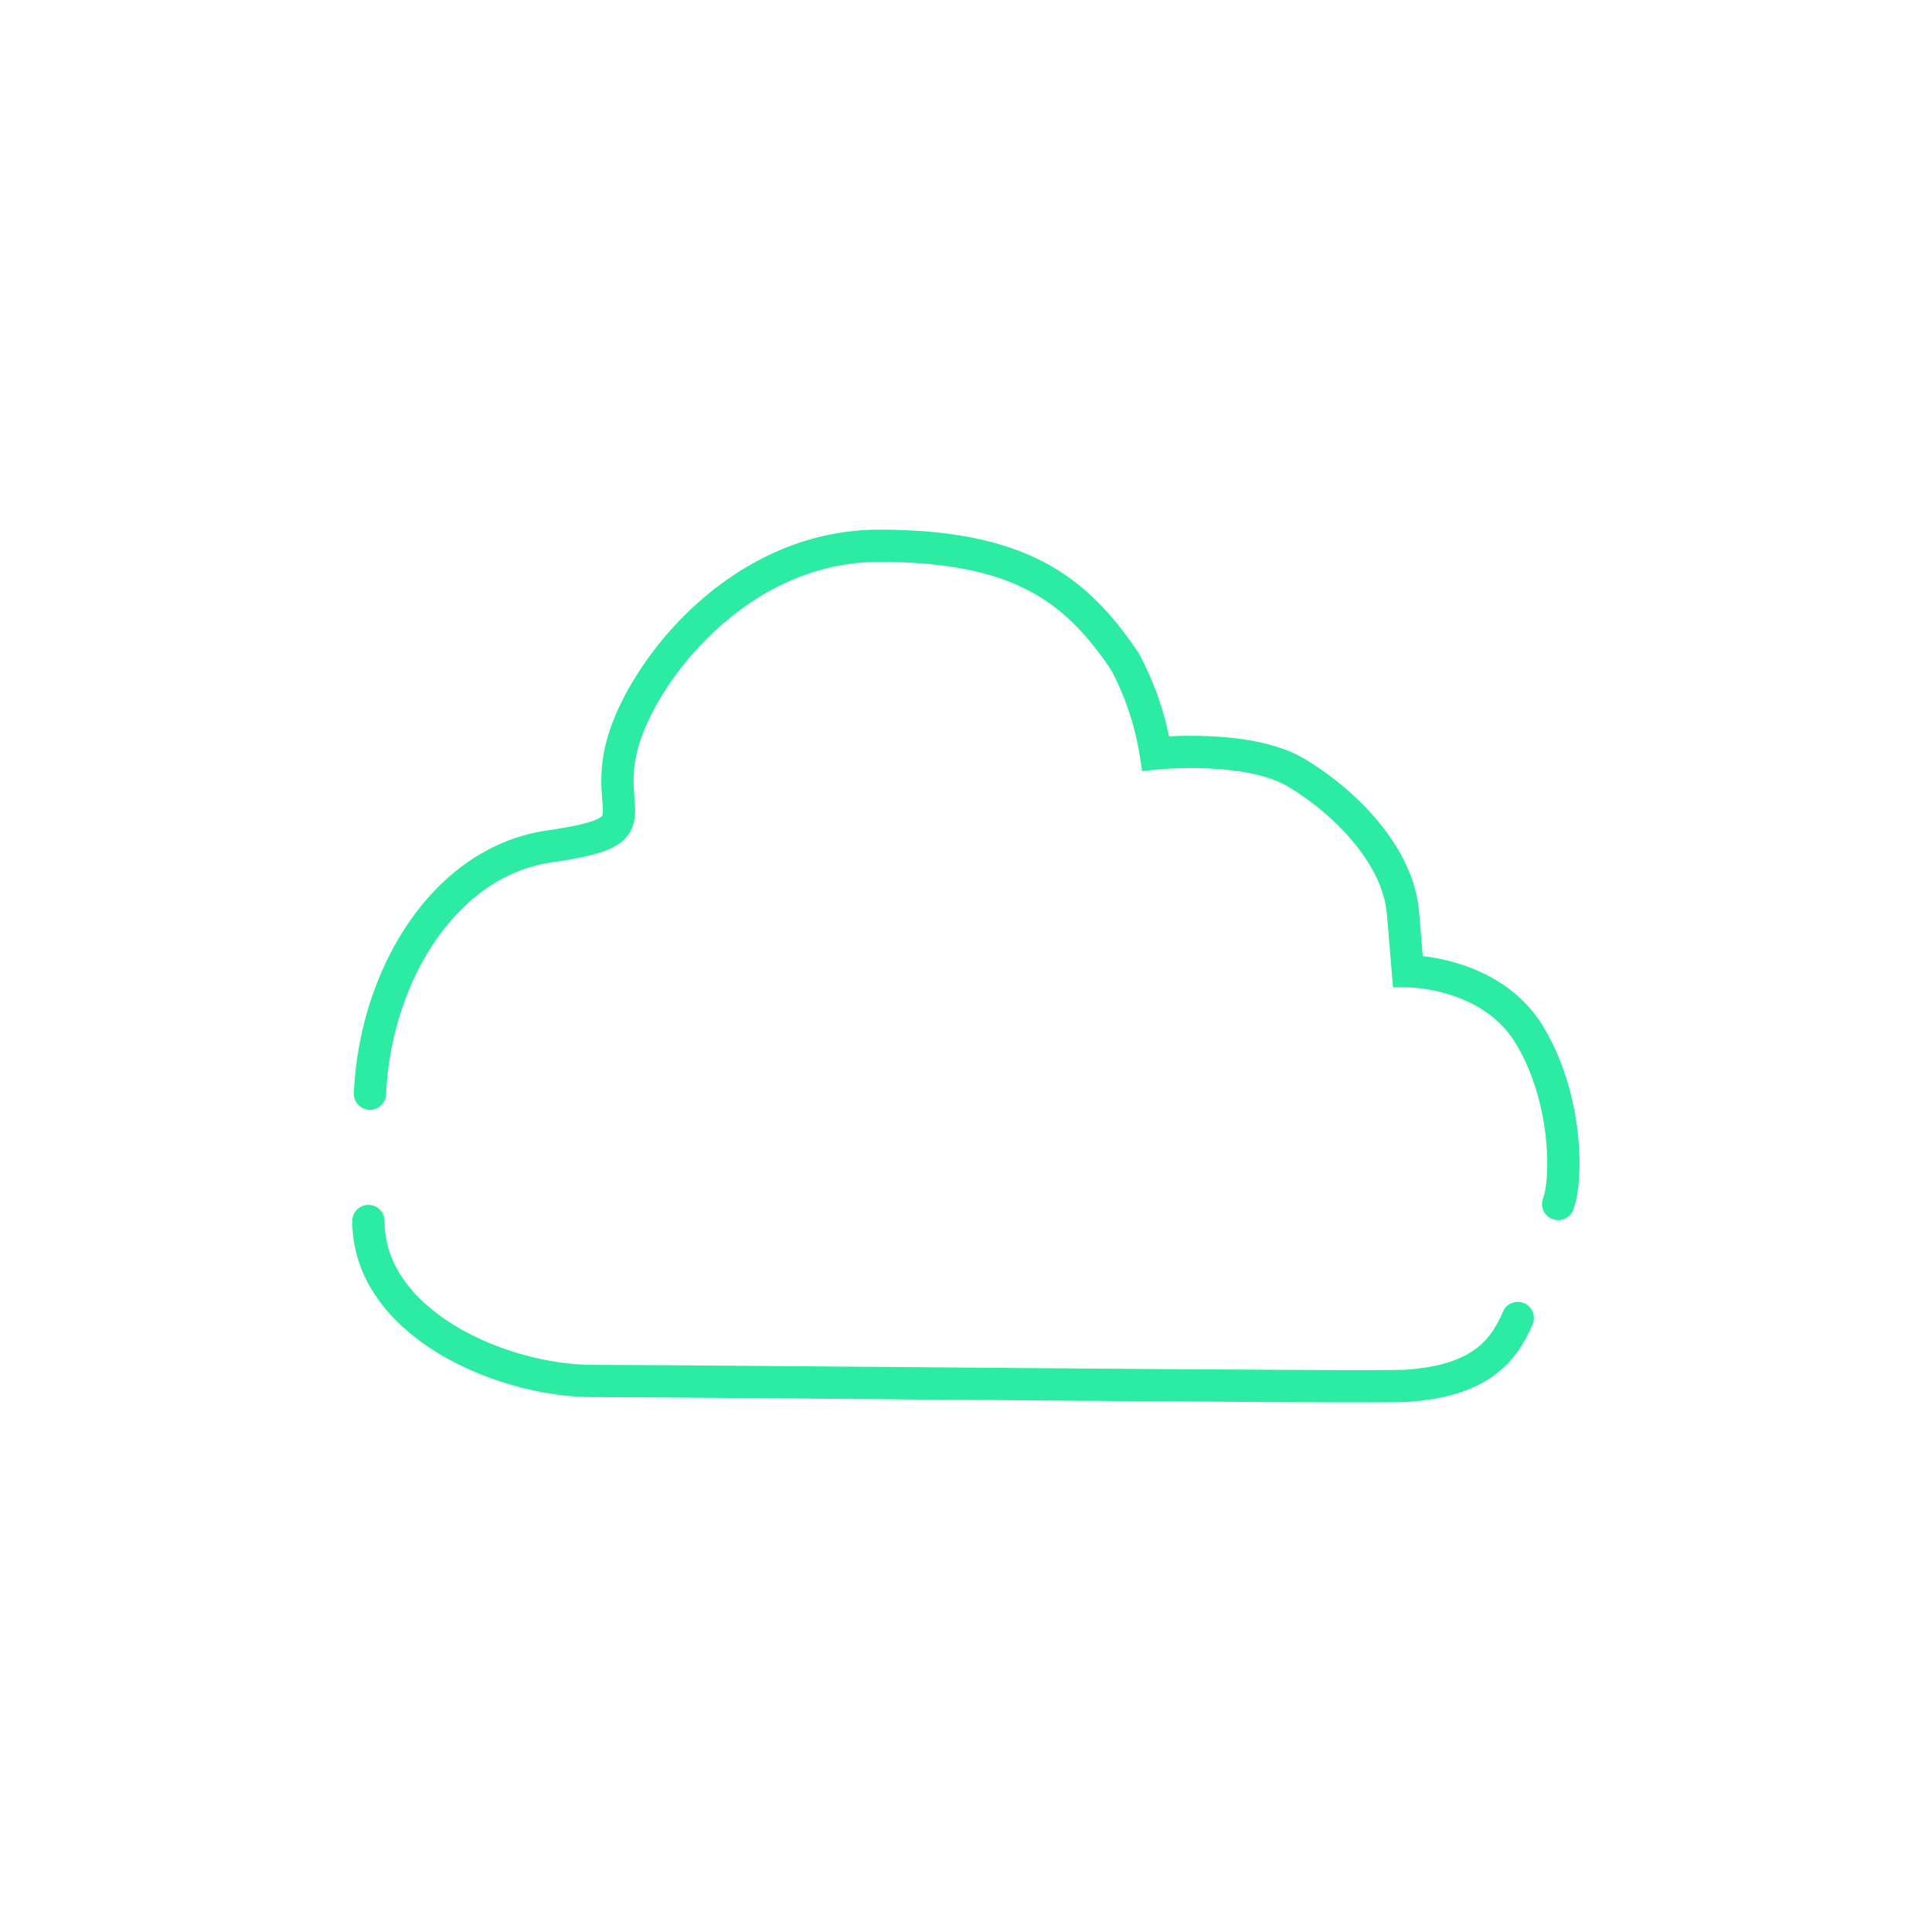 <?xml version="1.0" encoding="utf-8"?>
<svg id="Calque_1" data-name="Calque 1" xmlns="http://www.w3.org/2000/svg" viewBox="0 0 100 100"><defs><style>.cls-1{fill:none;stroke:#2ceba2;stroke-linecap:round;stroke-miterlimit:10;stroke-width:1.67px;}</style></defs><g id="Groupe_380" data-name="Groupe 380"><path id="Tracé_52" data-name="Tracé 52" class="cls-1" d="M19.15,56.61c.26-6,3.77-12,9.29-12.8s2.76-1.51,3.77-5.27,6-10.29,13.3-10.29,10.21,2.26,12.72,6A15,15,0,0,1,59.82,39s4.77-.5,7.28,1,5.27,4.26,5.52,7.27l.25,3s4.27,0,6.27,3.26,2,7.53,1.51,8.79"/><path id="Tracé_53" data-name="Tracé 53" class="cls-1" d="M78.56,68.22c-.75,1.76-2,3.26-5.77,3.51-1.59.11-37-.25-42.09-.25-4.77,0-11.63-3-11.63-8.28"/></g></svg>